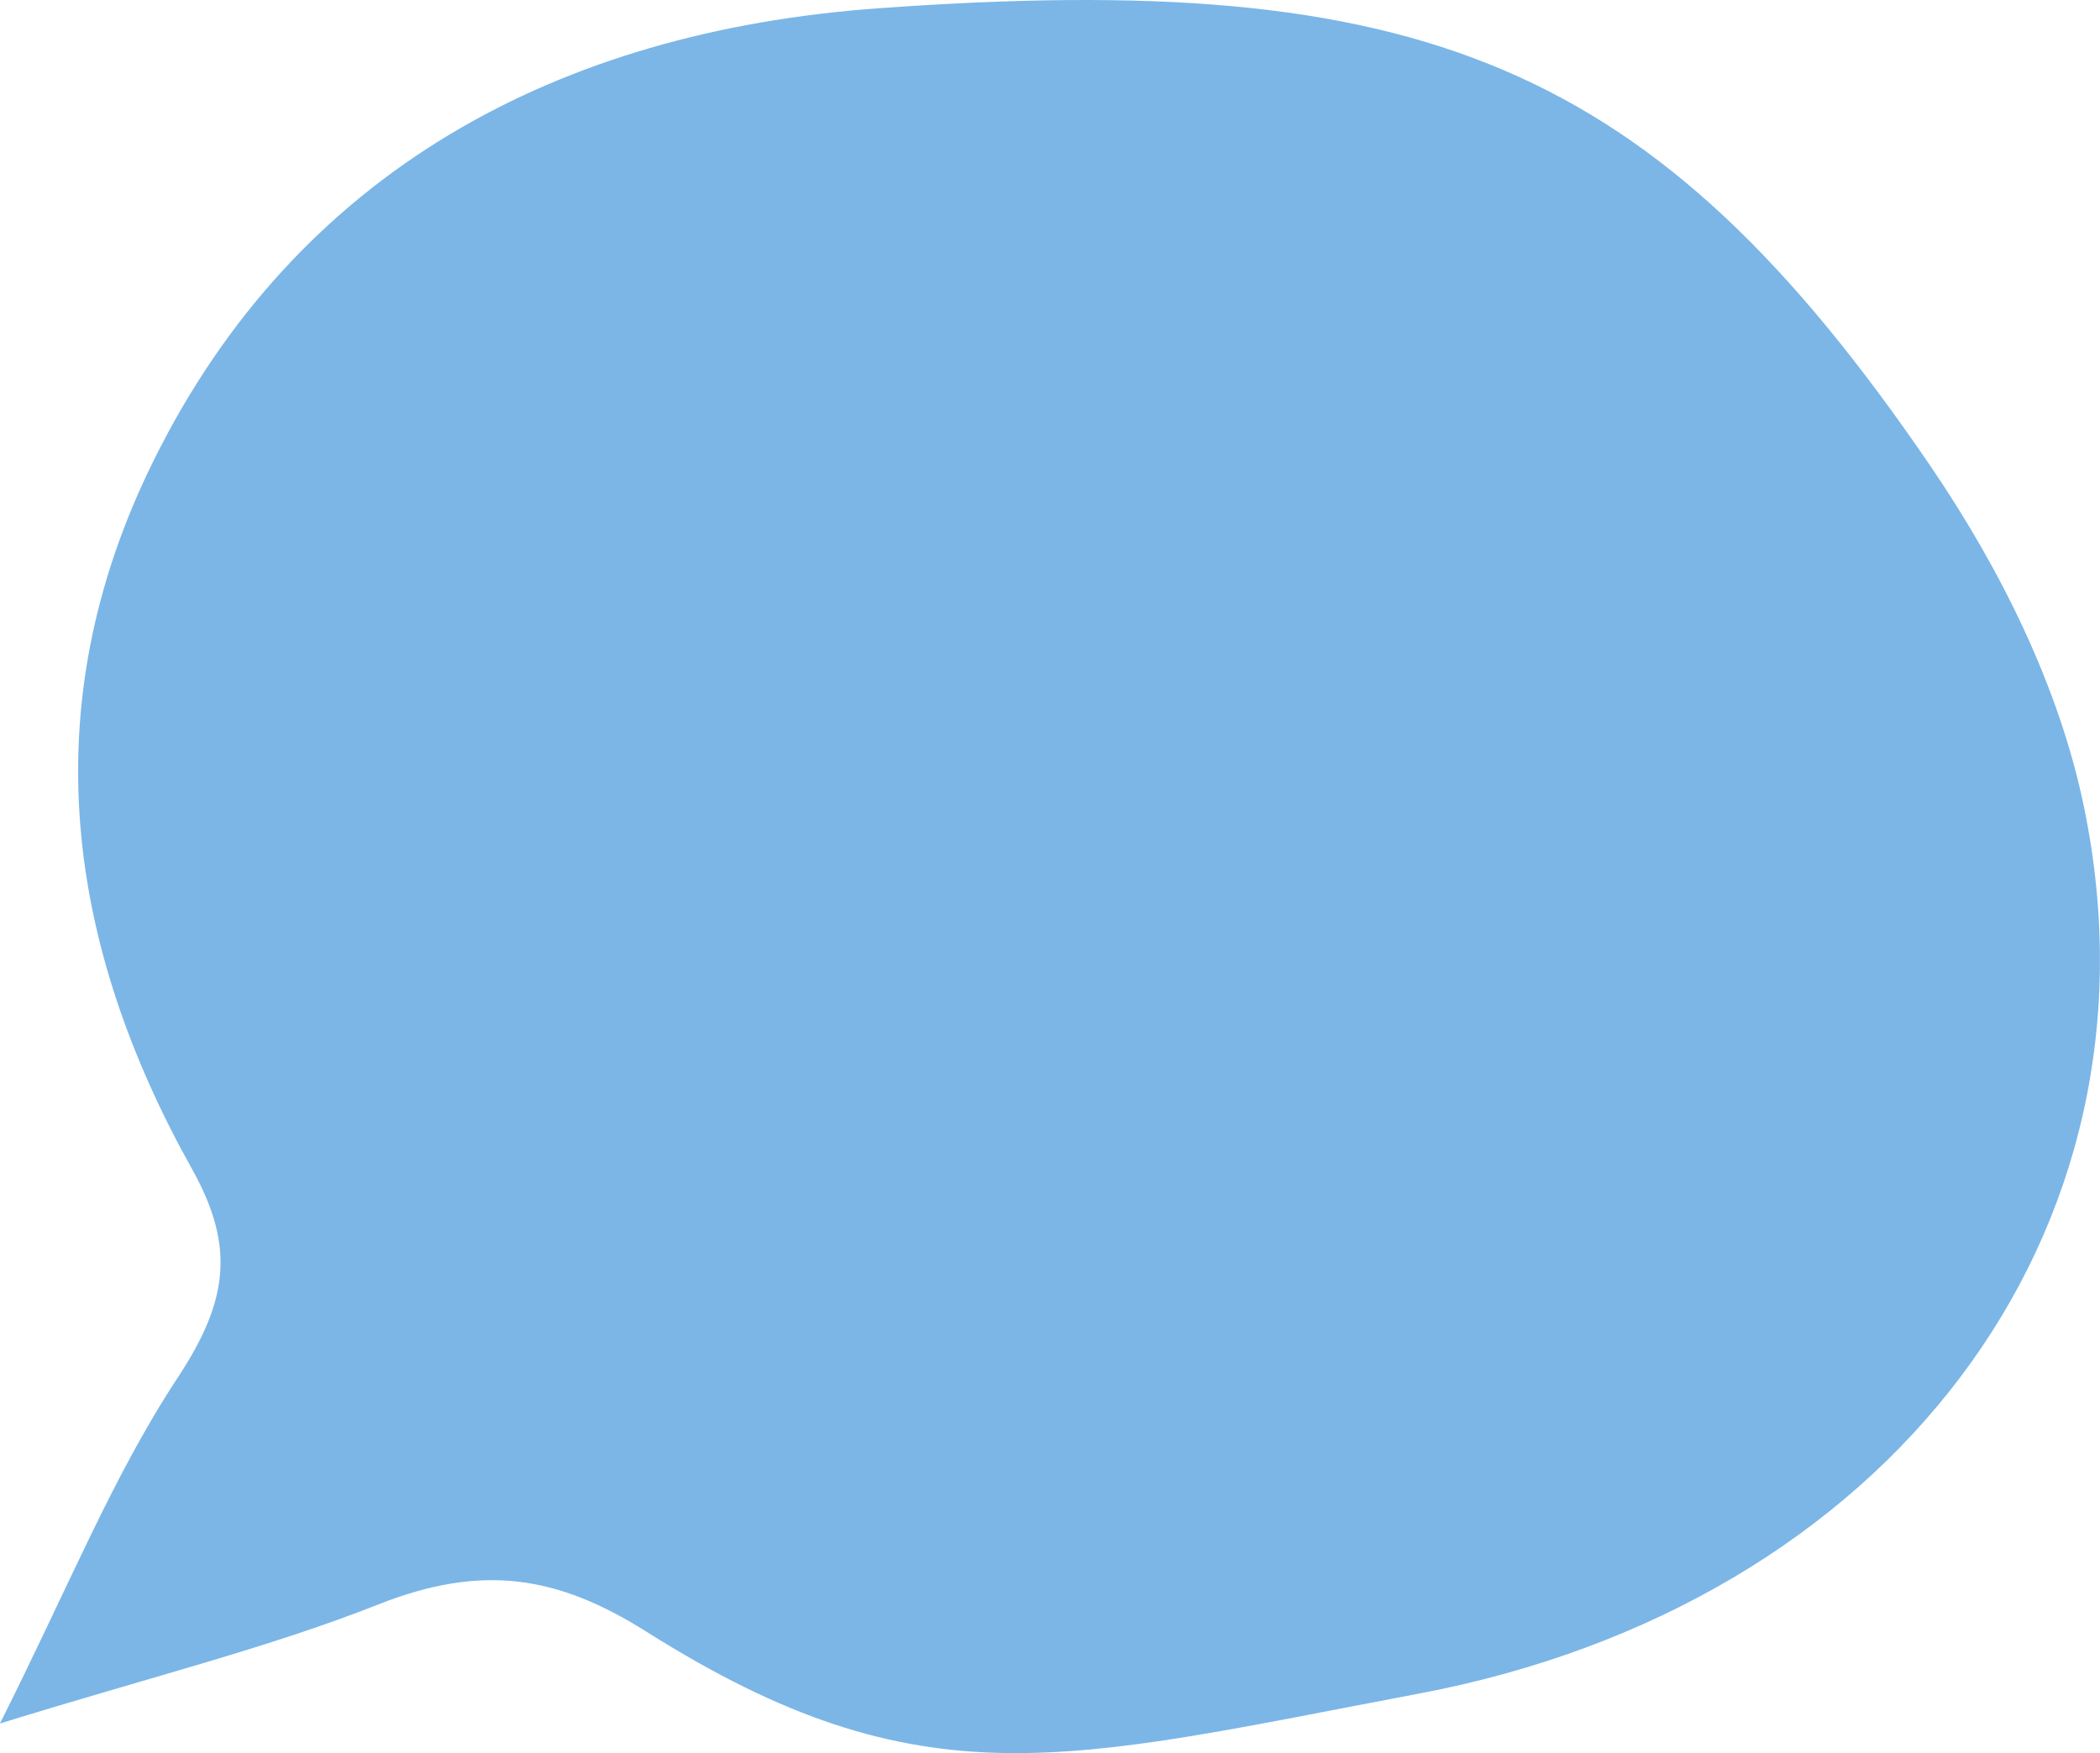 <?xml version="1.0" encoding="UTF-8"?>
<svg id="Group_19936" data-name="Group 19936" xmlns="http://www.w3.org/2000/svg" xmlns:xlink="http://www.w3.org/1999/xlink" viewBox="0 0 159.89 133.48">
  <defs>
    <style>
      .cls-1 {
        clip-path: url(#clippath);
      }

      .cls-2 {
        fill: none;
      }

      .cls-2, .cls-3 {
        stroke-width: 0px;
      }

      .cls-3 {
        fill: #7bb6e7;
      }
    </style>
    <clipPath id="clippath">
      <rect class="cls-2" width="159.88" height="133.48"/>
    </clipPath>
  </defs>
  <g class="cls-1">
    <g id="Group_19629" data-name="Group 19629">
      <g id="Group_19628" data-name="Group 19628">
        <path id="Path_82008" data-name="Path 82008" class="cls-3" d="M0,131.23c11.5-3.56,20.38-5.74,28.82-9.07,7.92-3.13,13.66-2.17,20.4,2.08,21.06,13.29,32.03,9.77,58.78,4.72,35.8-6.75,57.37-35.07,50.67-67.52-1.9-9.2-6.4-18.2-11.72-26C125.91,4.59,108.16-2.37,66.75.64,42.54,2.41,22.63,12.98,11.7,35.06c-9.41,19-6.45,37.2,2.93,53.97,3.24,5.81,2.8,9.95-1.07,15.82-5,7.58-8.35,16.02-13.56,26.37"/>
      </g>
    </g>
  </g>
</svg>